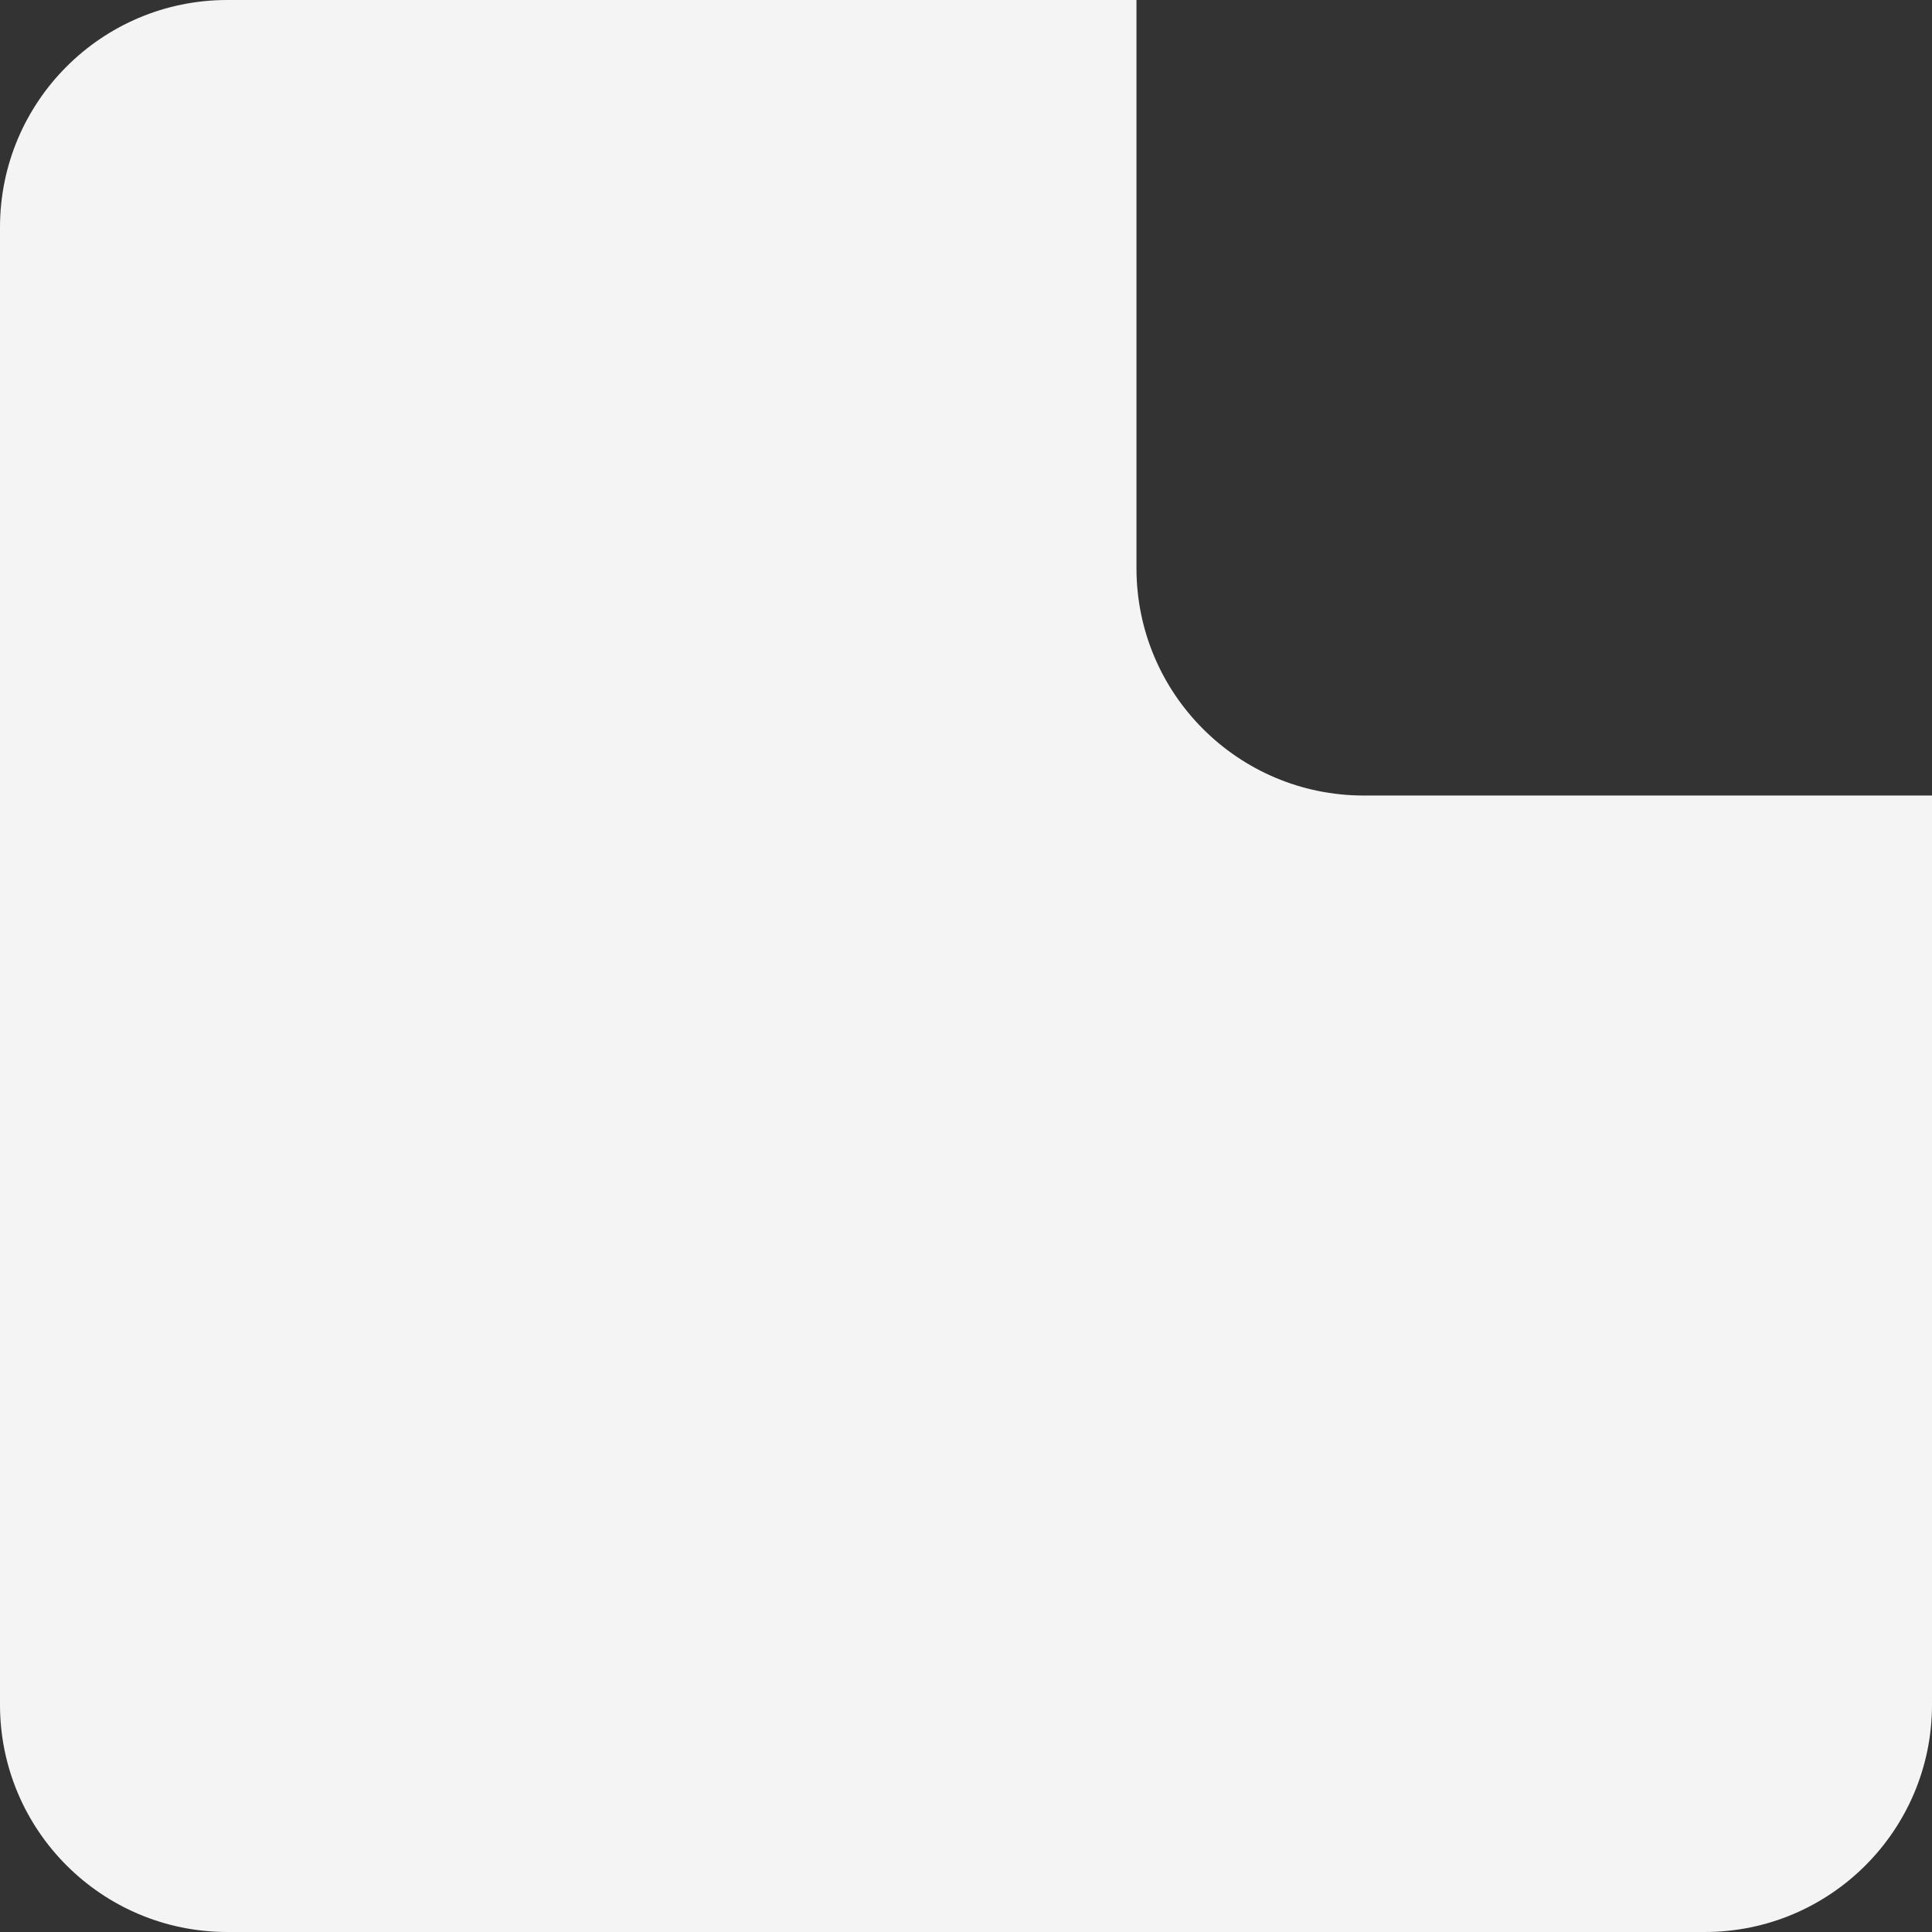 <?xml version="1.0" encoding="UTF-8"?> <svg xmlns="http://www.w3.org/2000/svg" width="170" height="170" viewBox="0 0 170 170" fill="none"><rect x="0" y="0" width="170" height="170" fill="#333333" stroke="none"/><path fill-rule="evenodd" clip-rule="evenodd" d="M100 0H20C8.954 0 0 8.954 0 20V150C0 161.046 8.954 170 20 170H150C161.046 170 170 161.046 170 150V70H120C108.954 70 100 61.046 100 50V0Z" fill="#F4F4F4"></path></svg> 